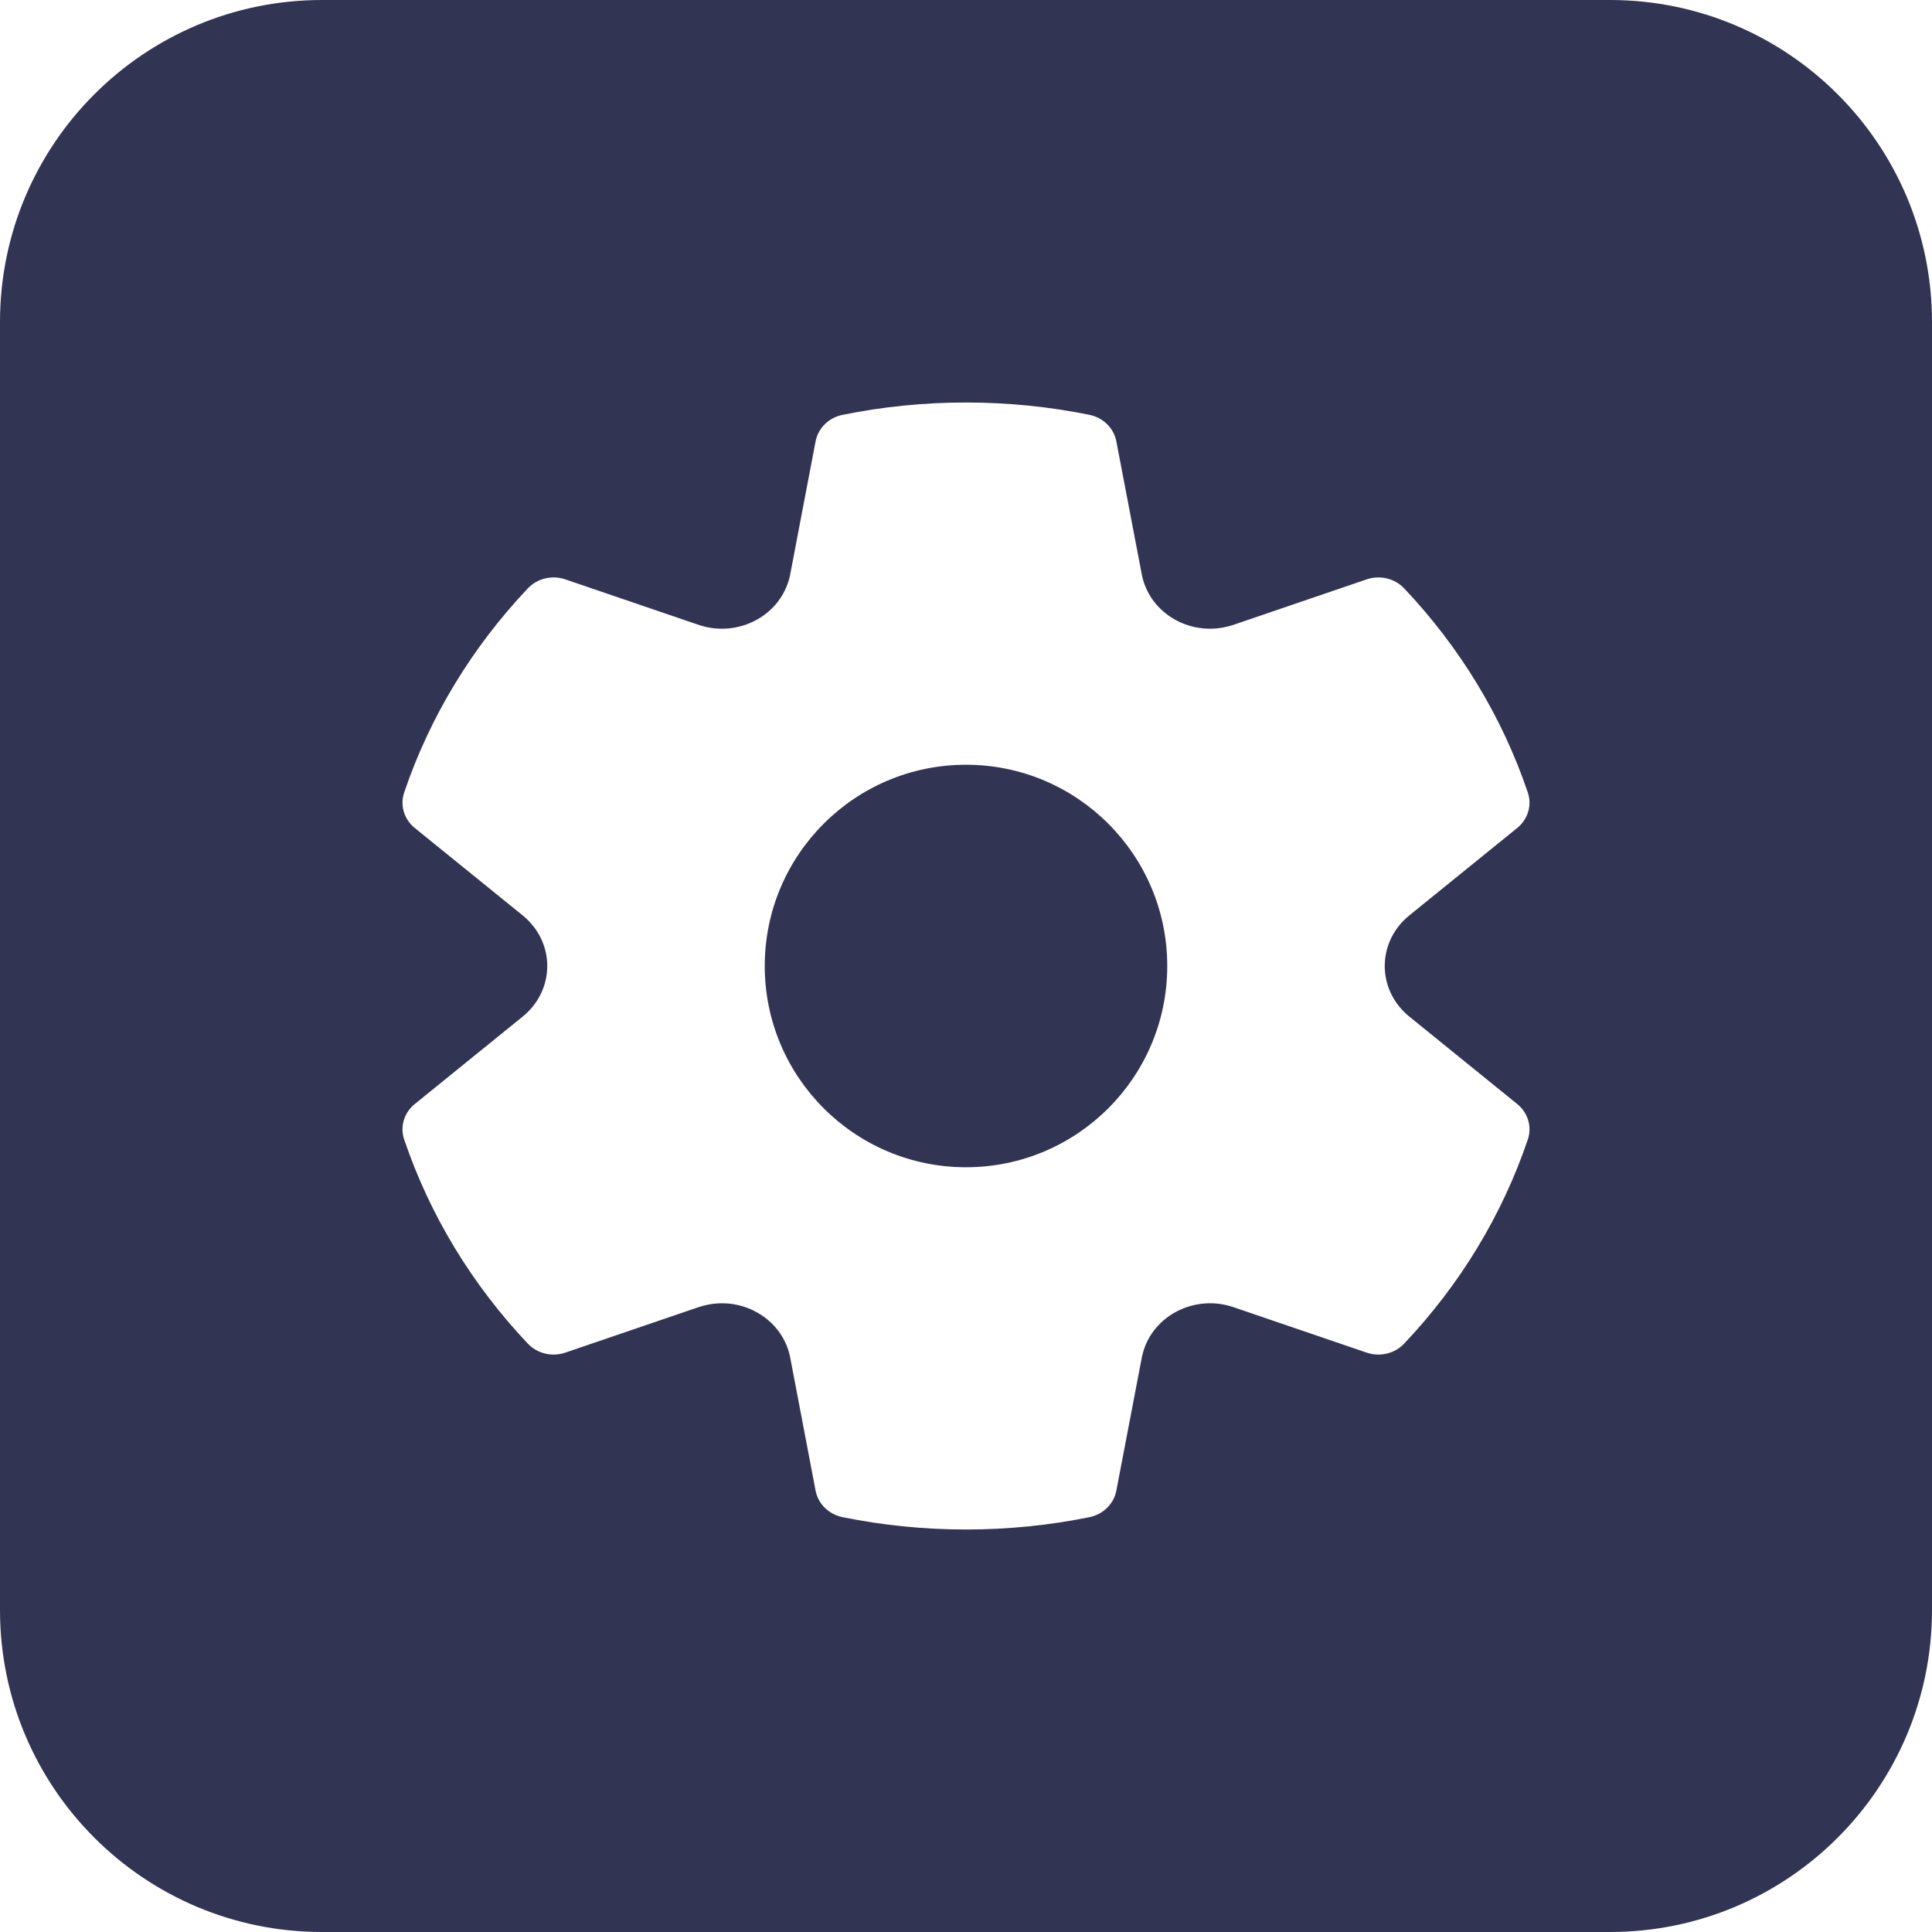 <svg width="48" height="48" viewBox="0 0 48 48" fill="none" xmlns="http://www.w3.org/2000/svg">
<path fill-rule="evenodd" clip-rule="evenodd" d="M8 0C3.582 0 0 3.582 0 8V40C0 44.418 3.582 48 8 48H40C44.418 48 48 44.418 48 40V8C48 3.582 44.418 0 40 0H8ZM10.042 19.689C10.679 17.808 11.729 16.081 13.114 14.618C13.348 14.37 13.716 14.282 14.044 14.394L17.355 15.524C18.252 15.83 19.239 15.384 19.56 14.527C19.592 14.443 19.616 14.357 19.633 14.269L20.263 10.965C20.326 10.636 20.59 10.376 20.933 10.307C21.934 10.103 22.96 10 24 10C25.039 10 26.065 10.103 27.066 10.306C27.408 10.376 27.672 10.636 27.735 10.964L28.367 14.269C28.538 15.164 29.437 15.757 30.374 15.593C30.467 15.577 30.557 15.554 30.645 15.524L33.955 14.394C34.284 14.282 34.652 14.37 34.886 14.618C36.271 16.081 37.321 17.808 37.958 19.689C38.066 20.006 37.962 20.354 37.696 20.57L35.013 22.744C34.286 23.333 34.197 24.373 34.814 25.066C34.875 25.134 34.941 25.198 35.013 25.256L37.696 27.43C37.962 27.646 38.066 27.994 37.958 28.311C37.321 30.192 36.271 31.919 34.886 33.382C34.652 33.63 34.284 33.718 33.955 33.606L30.645 32.476C29.748 32.17 28.761 32.616 28.44 33.472C28.408 33.557 28.384 33.643 28.367 33.732L27.735 37.036C27.672 37.364 27.408 37.624 27.066 37.694C26.065 37.897 25.039 38 24 38C22.96 38 21.934 37.897 20.933 37.693C20.59 37.623 20.326 37.364 20.263 37.035L19.633 33.731C19.462 32.837 18.563 32.243 17.626 32.407C17.534 32.423 17.443 32.446 17.355 32.476L14.044 33.606C13.716 33.718 13.348 33.63 13.114 33.382C11.729 31.919 10.679 30.192 10.042 28.311C9.934 27.994 10.038 27.646 10.304 27.43L12.987 25.256C13.714 24.667 13.803 23.627 13.186 22.934C13.125 22.866 13.059 22.802 12.987 22.744L10.304 20.57C10.038 20.354 9.934 20.006 10.042 19.689ZM19 24C19 26.761 21.239 29 24 29C26.761 29 29 26.761 29 24C29 21.239 26.761 19 24 19C21.239 19 19 21.239 19 24Z" fill="#323454"/>
</svg>
